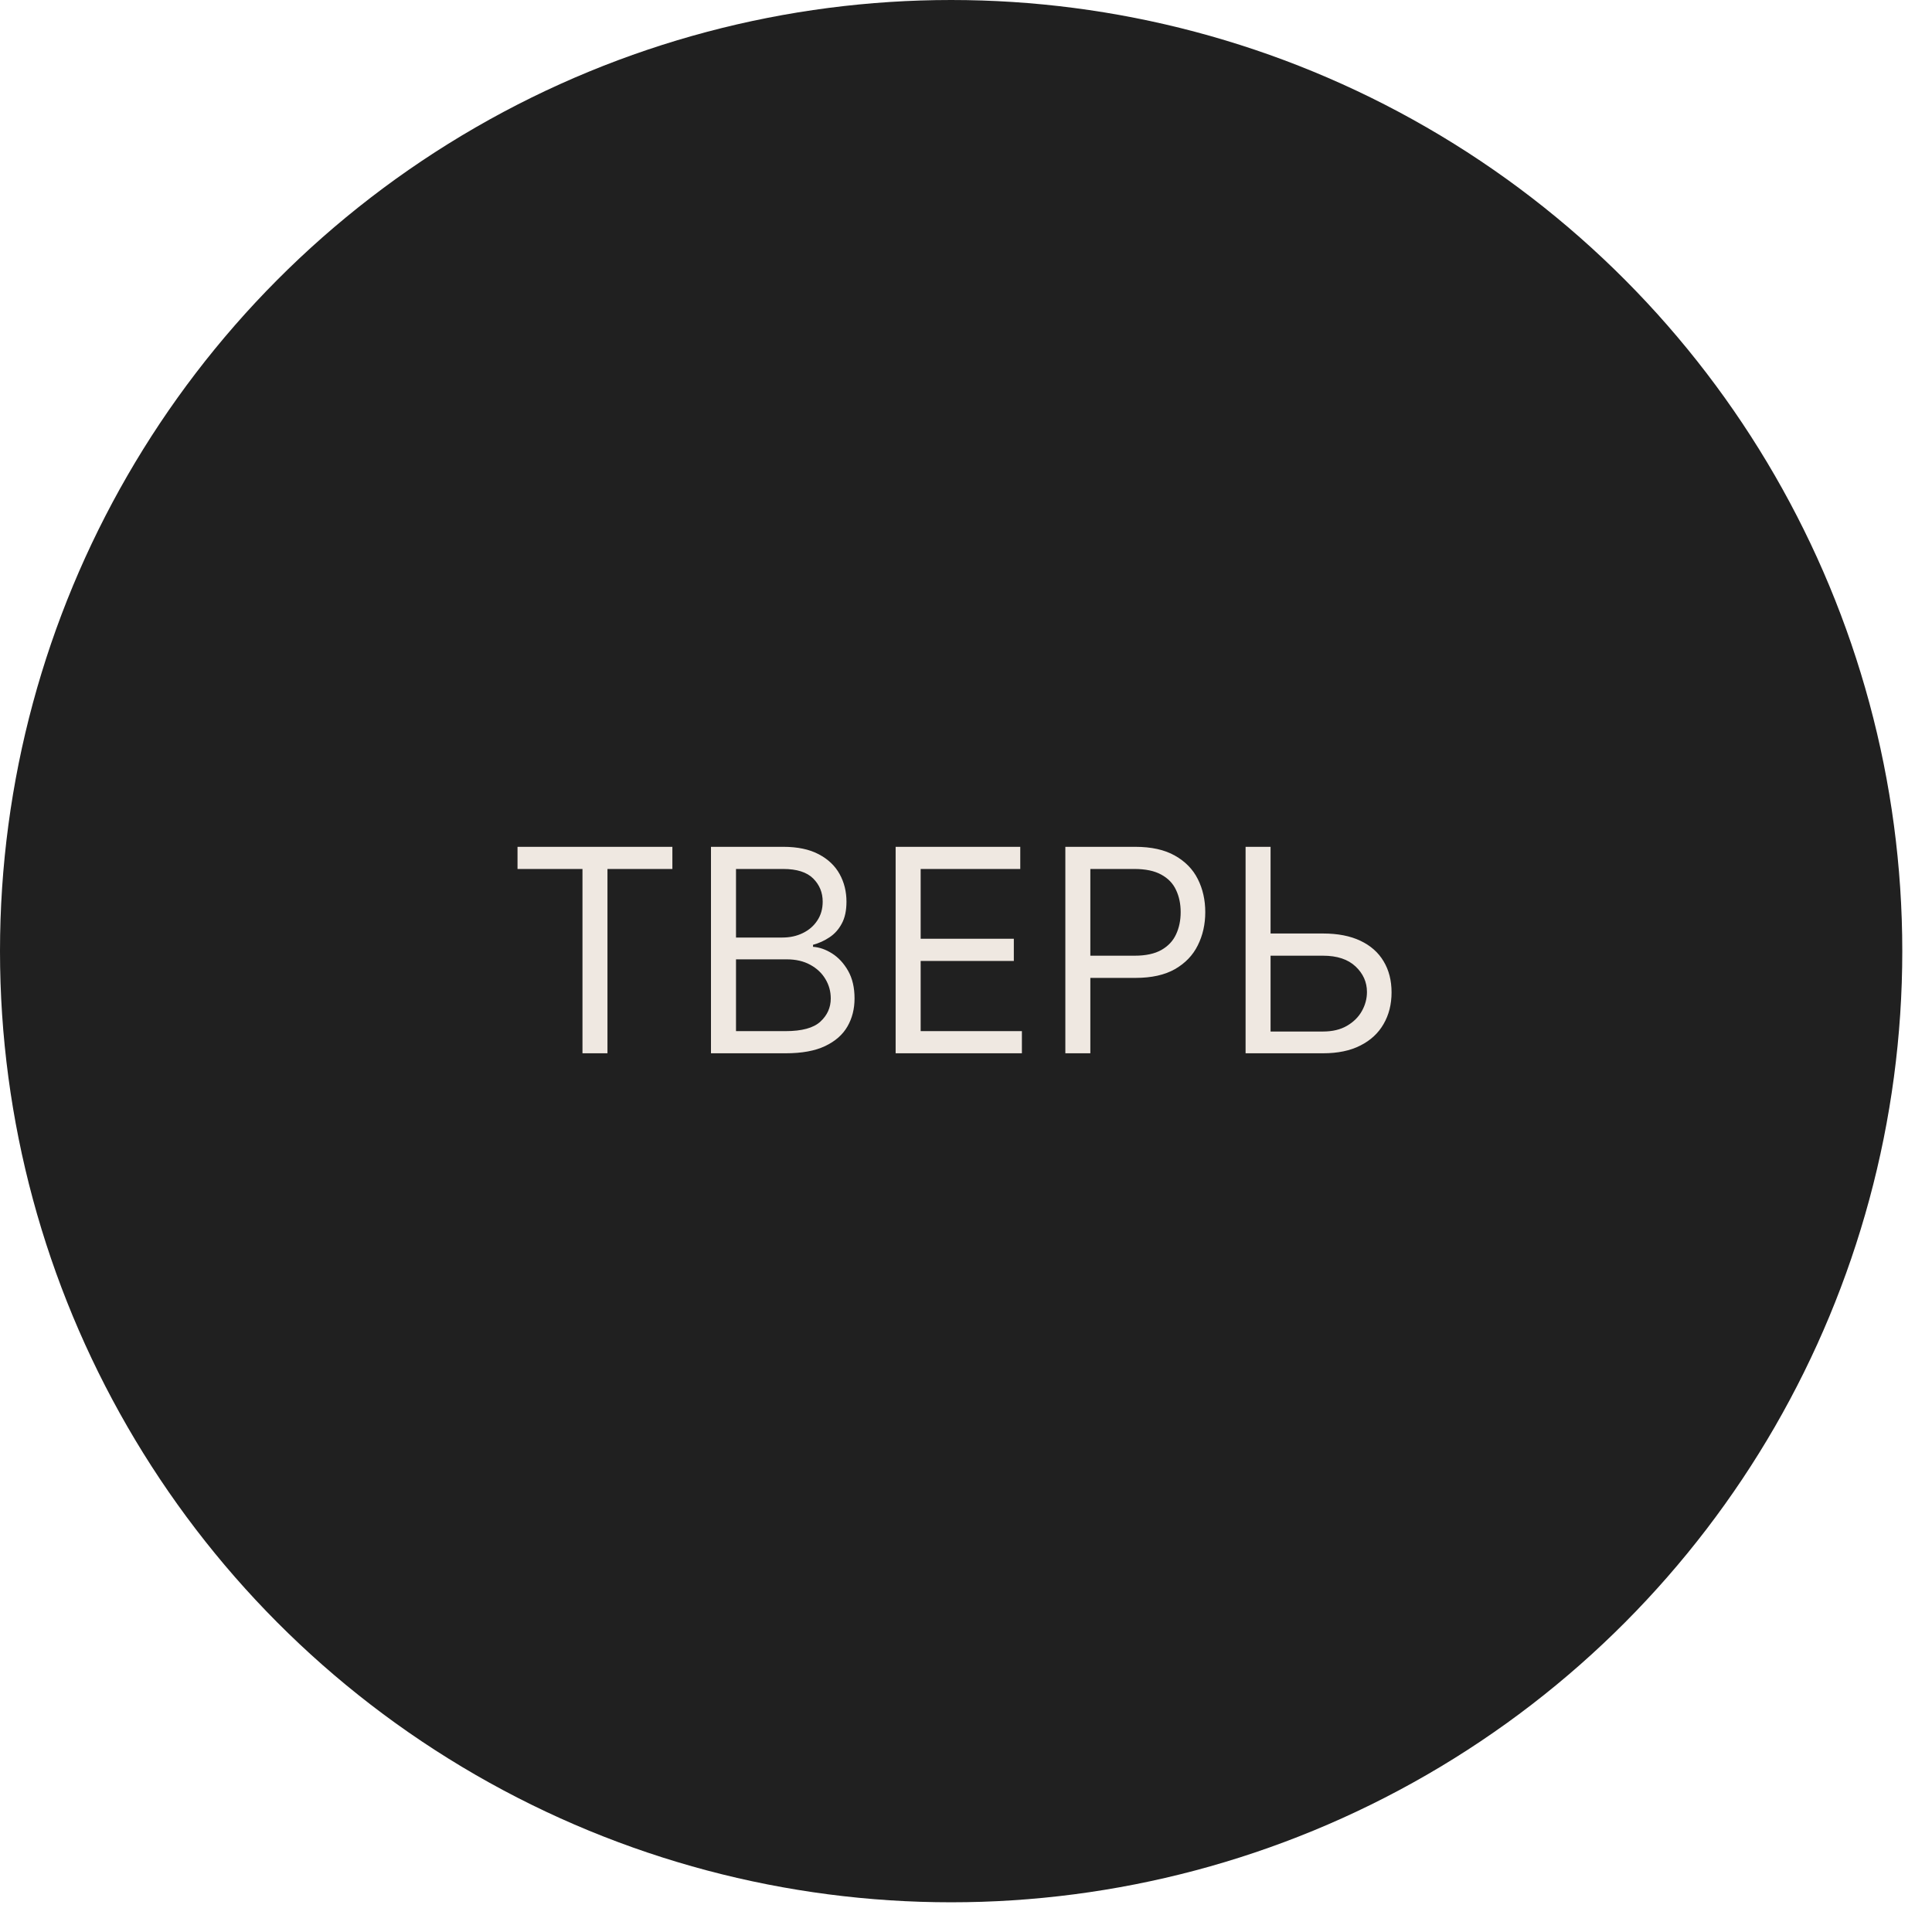 <?xml version="1.0" encoding="UTF-8"?> <svg xmlns="http://www.w3.org/2000/svg" width="45" height="45" viewBox="0 0 45 45" fill="none"><circle cx="22.154" cy="22.154" r="22.154" fill="#202020"></circle><path d="M12.054 20.24V19.724H15.661V20.24H14.149V24.533H13.567V20.24H12.054ZM16.56 24.533V19.724H18.242C18.577 19.724 18.853 19.782 19.071 19.898C19.288 20.012 19.45 20.166 19.557 20.36C19.663 20.553 19.716 20.766 19.716 21.001C19.716 21.208 19.68 21.378 19.606 21.513C19.534 21.648 19.439 21.754 19.32 21.832C19.202 21.911 19.075 21.969 18.937 22.006V22.053C19.084 22.063 19.232 22.114 19.381 22.208C19.529 22.302 19.654 22.437 19.754 22.612C19.854 22.788 19.904 23.002 19.904 23.256C19.904 23.497 19.85 23.714 19.74 23.906C19.63 24.099 19.457 24.251 19.221 24.364C18.985 24.477 18.677 24.533 18.298 24.533H16.56ZM17.143 24.017H18.298C18.678 24.017 18.949 23.943 19.108 23.796C19.27 23.647 19.35 23.467 19.35 23.256C19.35 23.093 19.309 22.943 19.226 22.805C19.143 22.665 19.024 22.554 18.871 22.471C18.718 22.387 18.536 22.345 18.326 22.345H17.143V24.017ZM17.143 21.837H18.223C18.398 21.837 18.556 21.803 18.697 21.734C18.84 21.665 18.953 21.568 19.035 21.443C19.12 21.317 19.162 21.17 19.162 21.001C19.162 20.79 19.089 20.611 18.942 20.463C18.794 20.315 18.561 20.24 18.242 20.24H17.143V21.837ZM20.861 24.533V19.724H23.764V20.24H21.444V21.865H23.614V22.382H21.444V24.017H23.802V24.533H20.861ZM24.814 24.533V19.724H26.439C26.816 19.724 27.125 19.792 27.364 19.928C27.605 20.063 27.784 20.245 27.899 20.475C28.015 20.705 28.073 20.962 28.073 21.245C28.073 21.529 28.015 21.786 27.899 22.018C27.785 22.25 27.608 22.434 27.369 22.572C27.129 22.709 26.822 22.777 26.448 22.777H25.283V22.26H26.429C26.688 22.26 26.895 22.215 27.052 22.126C27.208 22.037 27.322 21.916 27.392 21.764C27.464 21.611 27.5 21.438 27.5 21.245C27.5 21.053 27.464 20.881 27.392 20.729C27.322 20.577 27.207 20.458 27.049 20.372C26.891 20.284 26.681 20.24 26.42 20.24H25.396V24.533H24.814ZM29.444 21.743H30.815C31.16 21.743 31.45 21.8 31.686 21.912C31.924 22.025 32.104 22.184 32.226 22.389C32.35 22.594 32.412 22.836 32.412 23.115C32.412 23.393 32.35 23.639 32.226 23.852C32.104 24.065 31.924 24.232 31.686 24.352C31.45 24.473 31.16 24.533 30.815 24.533H29.012V19.724H29.594V24.026H30.815C31.034 24.026 31.22 23.982 31.372 23.894C31.525 23.805 31.641 23.691 31.719 23.552C31.799 23.411 31.839 23.262 31.839 23.105C31.839 22.875 31.75 22.677 31.574 22.511C31.397 22.344 31.144 22.26 30.815 22.26H29.444V21.743Z" fill="#EFE8E1"></path></svg> 